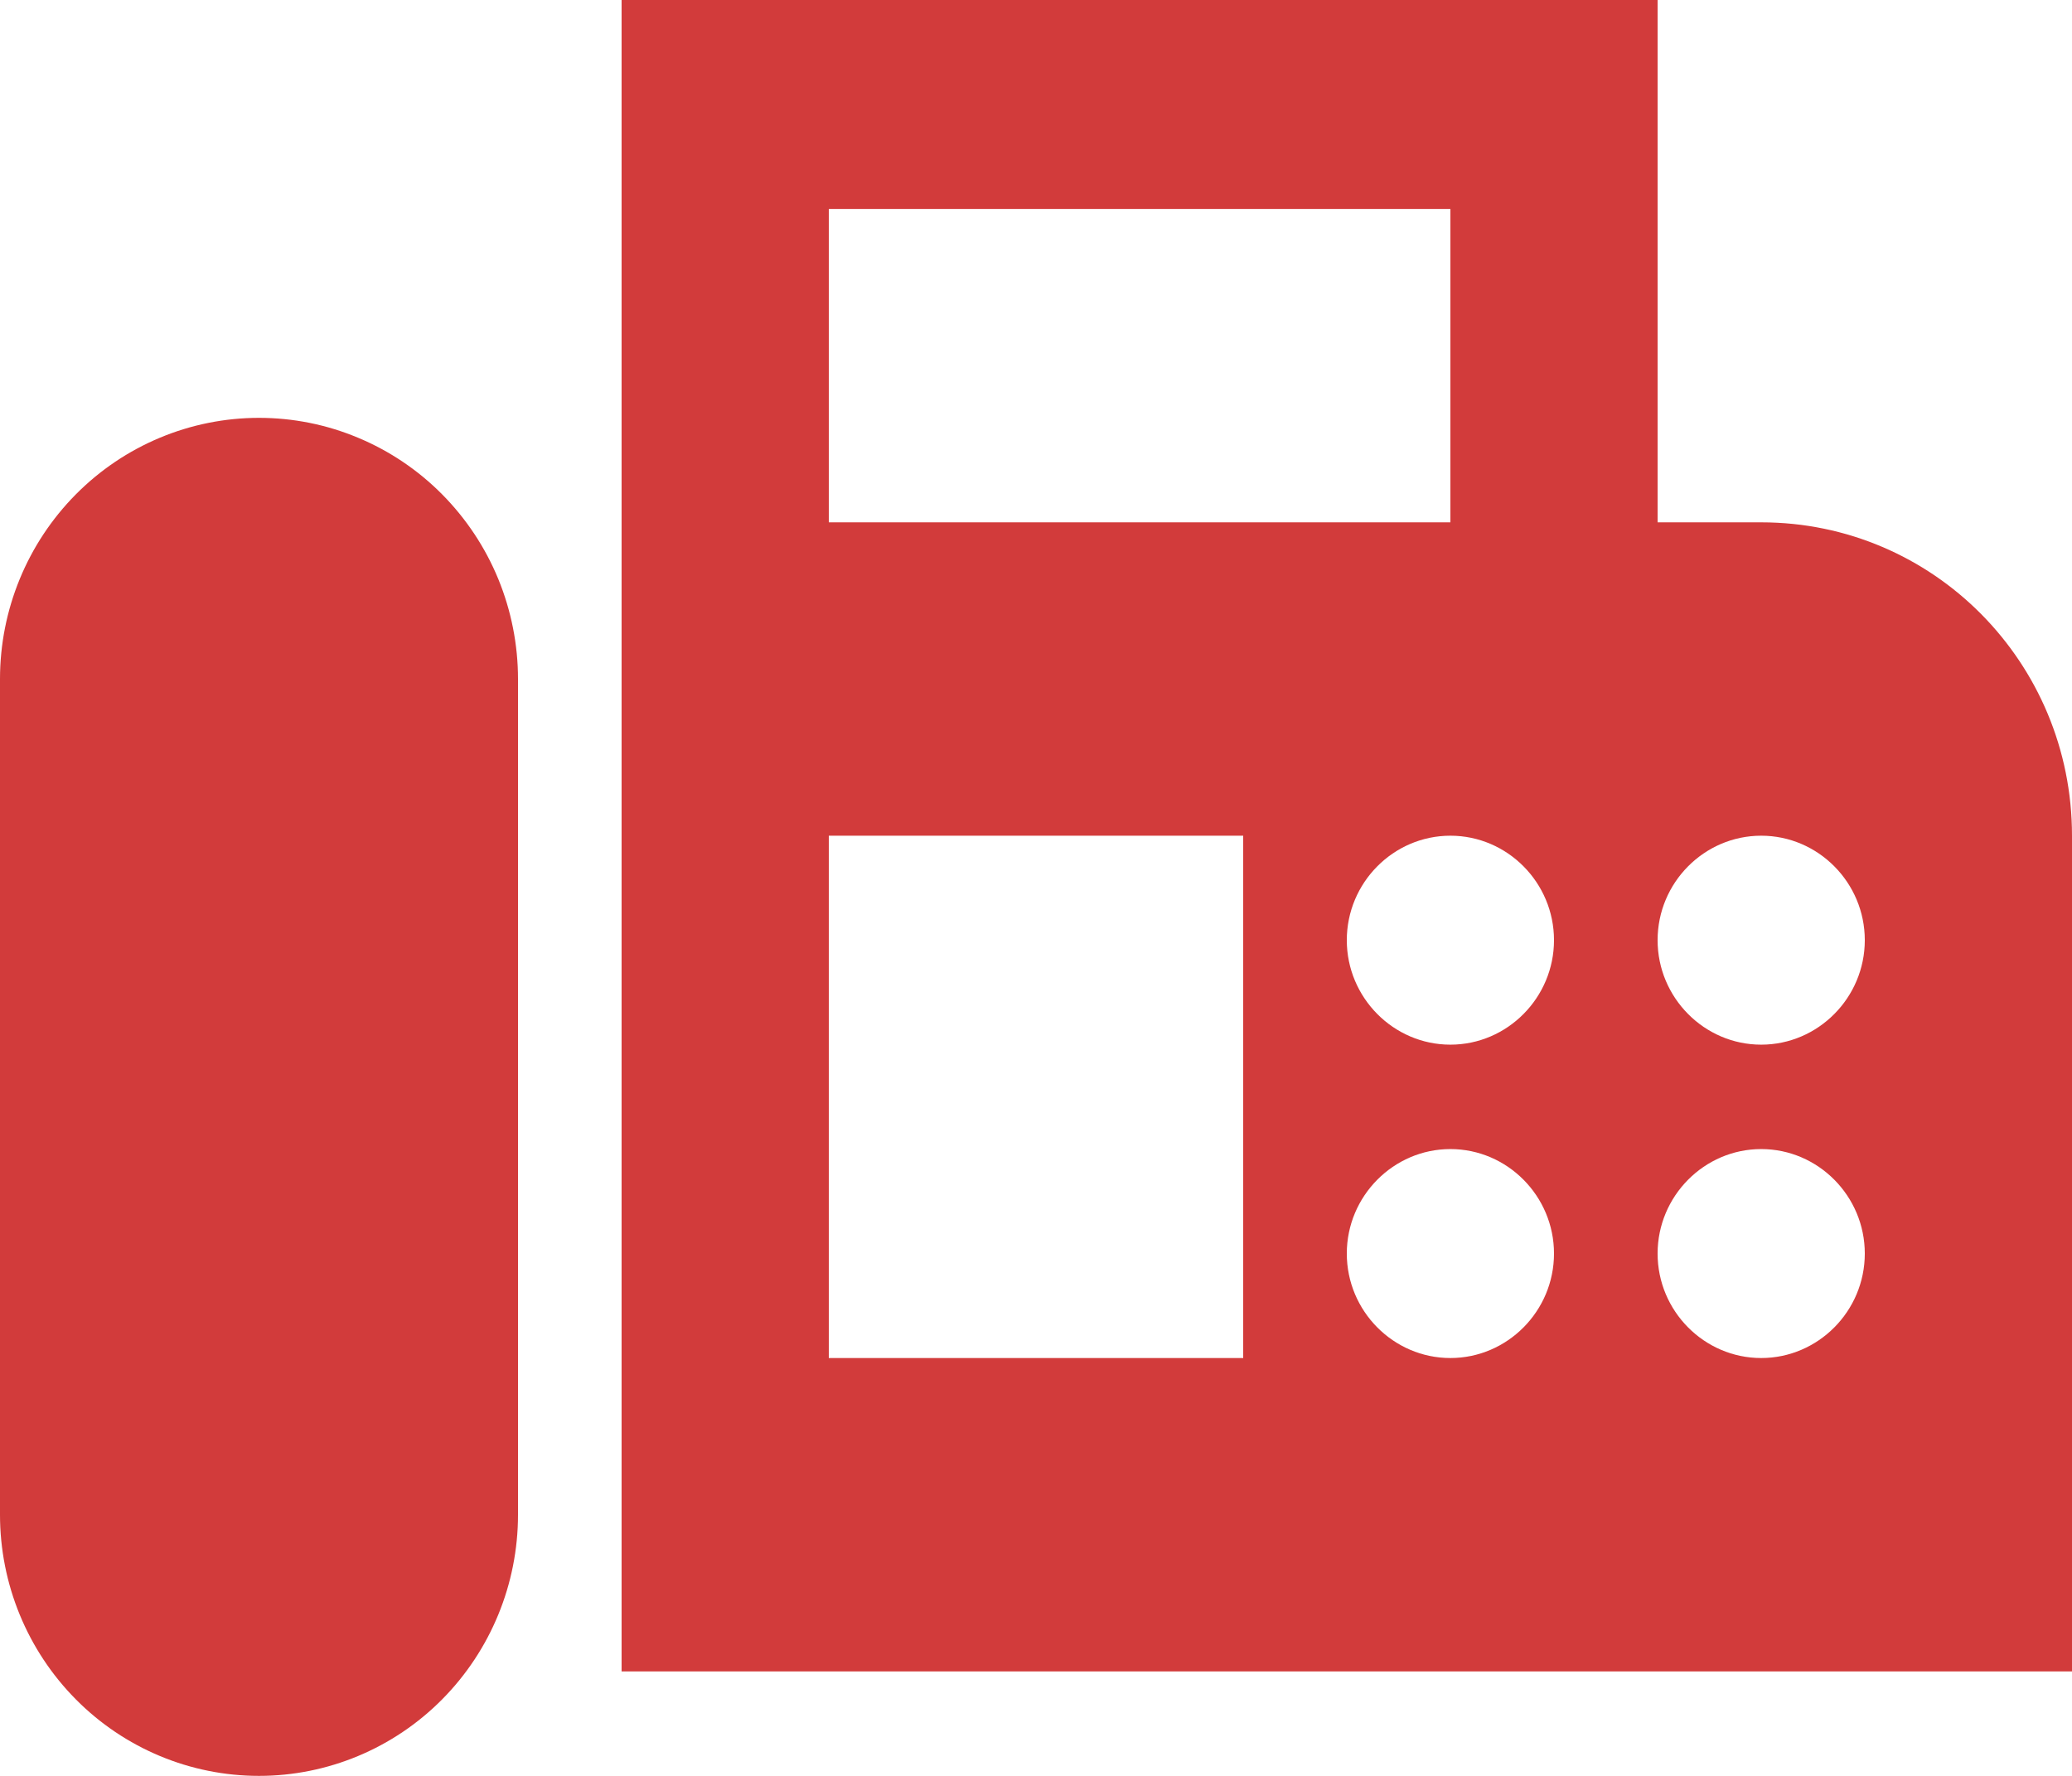 <svg width="28" height="24" viewBox="0 0 28 24" fill="none" xmlns="http://www.w3.org/2000/svg">
<path d="M23.8 7.059H22.4V0H8.4V22.588H28V11.294C28 8.951 26.124 7.059 23.8 7.059ZM11.2 2.824H19.6V7.059H11.2V2.824ZM16.8 18.353H11.2V11.294H16.8V18.353ZM19.6 18.353C18.83 18.353 18.2 17.718 18.2 16.941C18.2 16.165 18.83 15.529 19.6 15.529C20.37 15.529 21 16.165 21 16.941C21 17.718 20.37 18.353 19.6 18.353ZM19.6 14.118C18.83 14.118 18.2 13.482 18.2 12.706C18.2 11.929 18.83 11.294 19.6 11.294C20.37 11.294 21 11.929 21 12.706C21 13.482 20.37 14.118 19.6 14.118ZM23.8 18.353C23.03 18.353 22.4 17.718 22.4 16.941C22.4 16.165 23.03 15.529 23.8 15.529C24.57 15.529 25.2 16.165 25.2 16.941C25.2 17.718 24.57 18.353 23.8 18.353ZM23.8 14.118C23.03 14.118 22.4 13.482 22.4 12.706C22.4 11.929 23.03 11.294 23.8 11.294C24.57 11.294 25.2 11.929 25.2 12.706C25.2 13.482 24.57 14.118 23.8 14.118ZM3.5 5.647C2.572 5.647 1.681 6.019 1.025 6.681C0.369 7.343 0 8.24 0 9.176V20.471C0 21.407 0.369 22.304 1.025 22.966C1.681 23.628 2.572 24 3.5 24C4.428 24 5.319 23.628 5.975 22.966C6.631 22.304 7 21.407 7 20.471V9.176C7 8.713 6.909 8.254 6.734 7.826C6.558 7.398 6.3 7.009 5.975 6.681C5.65 6.353 5.264 6.093 4.839 5.916C4.415 5.738 3.96 5.647 3.5 5.647Z" fill="#D23B3B"/>
</svg>
